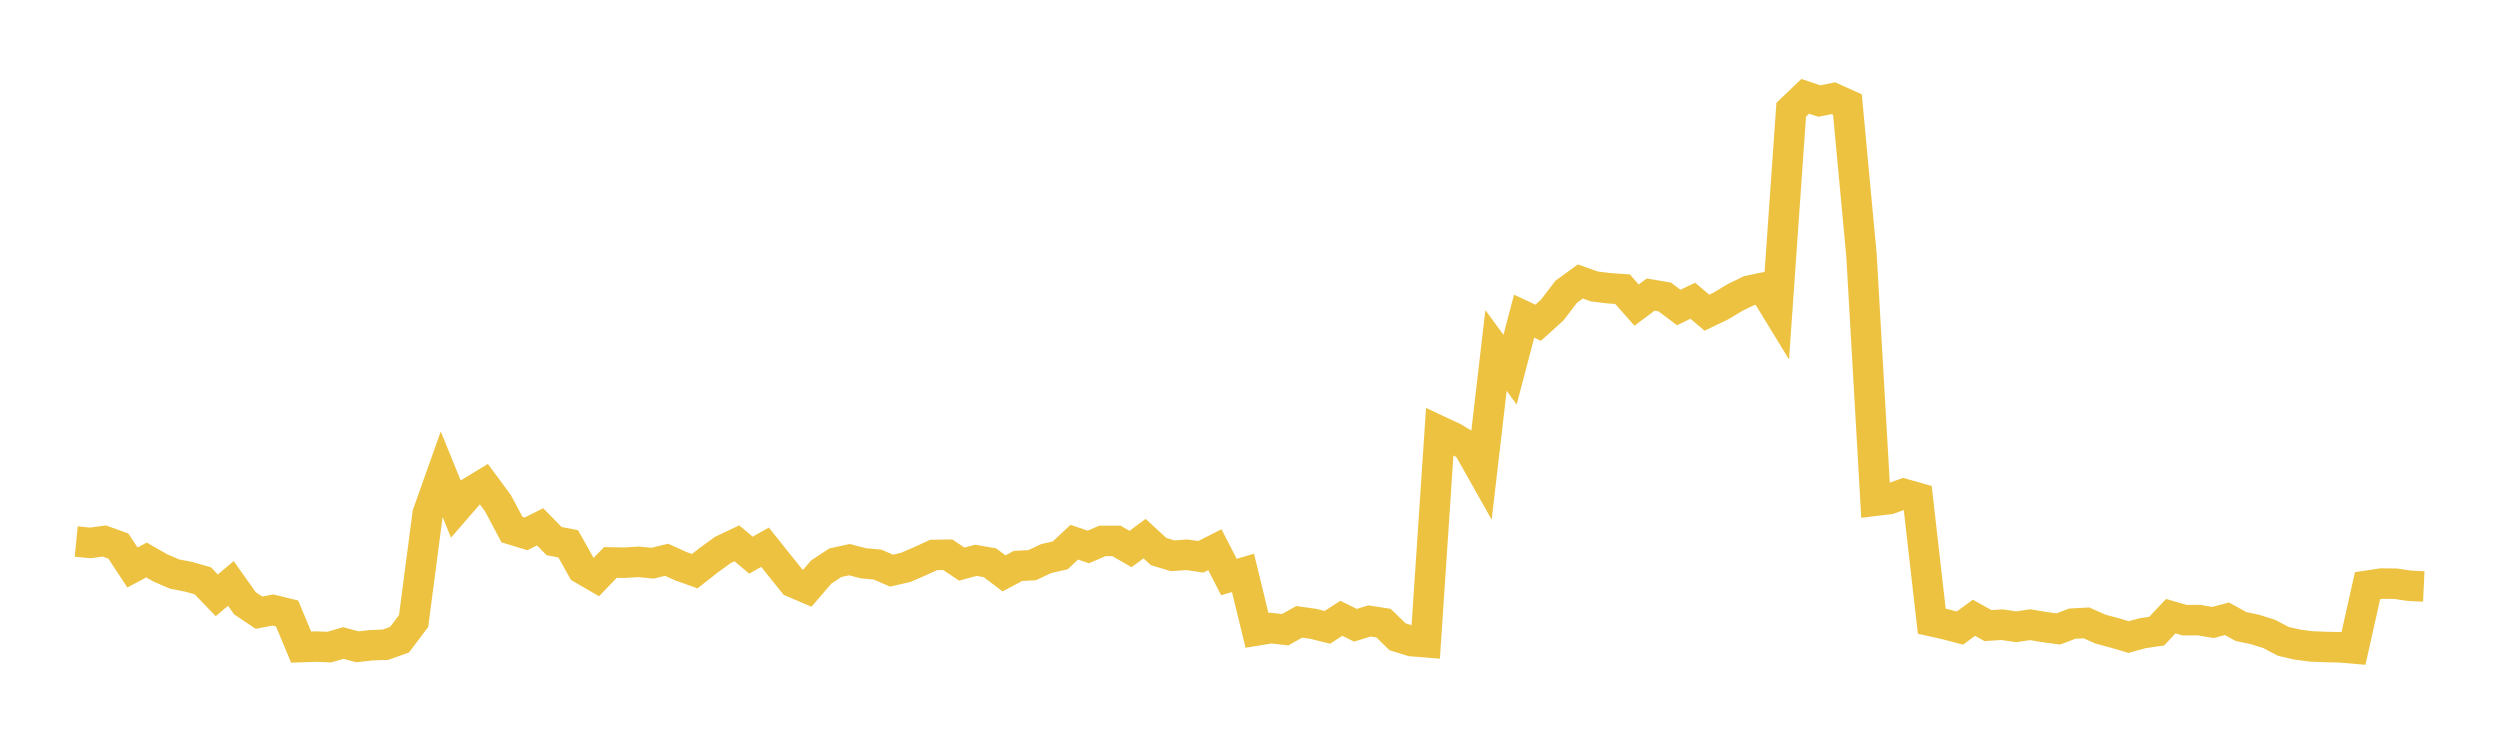 <svg width="164" height="48" xmlns="http://www.w3.org/2000/svg" xmlns:xlink="http://www.w3.org/1999/xlink"><path fill="none" stroke="rgb(237,194,64)" stroke-width="2" d="M5,35.524L5.922,35.614L6.844,35.492L7.766,35.825L8.689,37.228L9.611,36.735L10.533,37.262L11.455,37.658L12.377,37.837L13.299,38.098L14.222,39.054L15.144,38.274L16.066,39.573L16.988,40.19L17.91,40.017L18.832,40.245L19.754,42.448L20.677,42.416L21.599,42.449L22.521,42.181L23.443,42.43L24.365,42.326L25.287,42.294L26.21,41.963L27.132,40.742L28.054,33.704L28.976,31.112L29.898,33.383L30.82,32.322L31.743,31.762L32.665,33.01L33.587,34.742L34.509,35.022L35.431,34.56L36.353,35.498L37.275,35.675L38.198,37.32L39.12,37.855L40.042,36.897L40.964,36.913L41.886,36.856L42.808,36.945L43.731,36.721L44.653,37.139L45.575,37.47L46.497,36.746L47.419,36.077L48.341,35.642L49.263,36.419L50.186,35.897L51.108,37.053L52.03,38.199L52.952,38.595L53.874,37.523L54.796,36.915L55.719,36.713L56.641,36.951L57.563,37.035L58.485,37.434L59.407,37.222L60.329,36.826L61.251,36.405L62.174,36.391L63.096,37.007L64.018,36.755L64.94,36.916L65.862,37.615L66.784,37.125L67.707,37.077L68.629,36.643L69.551,36.431L70.473,35.569L71.395,35.879L72.317,35.484L73.24,35.483L74.162,36.015L75.084,35.334L76.006,36.182L76.928,36.46L77.85,36.392L78.772,36.526L79.695,36.059L80.617,37.853L81.539,37.579L82.461,41.356L83.383,41.204L84.305,41.309L85.228,40.793L86.15,40.924L87.072,41.154L87.994,40.559L88.916,41.017L89.838,40.735L90.76,40.878L91.683,41.774L92.605,42.056L93.527,42.13L94.449,28.287L95.371,28.719L96.293,29.284L97.216,30.921L98.138,22.991L99.06,24.251L99.982,20.743L100.904,21.172L101.826,20.338L102.749,19.133L103.671,18.464L104.593,18.792L105.515,18.905L106.437,18.97L107.359,20.015L108.281,19.326L109.204,19.481L110.126,20.171L111.048,19.728L111.97,20.512L112.892,20.072L113.814,19.517L114.737,19.067L115.659,18.877L116.581,20.388L117.503,7.202L118.425,6.32L119.347,6.629L120.269,6.444L121.192,6.859L122.114,16.753L123.036,32.847L123.958,32.734L124.88,32.398L125.802,32.659L126.725,40.753L127.647,40.959L128.569,41.201L129.491,40.526L130.413,41.039L131.335,40.979L132.257,41.118L133.18,40.98L134.102,41.135L135.024,41.258L135.946,40.91L136.868,40.86L137.79,41.269L138.713,41.517L139.635,41.791L140.557,41.537L141.479,41.403L142.401,40.421L143.323,40.686L144.246,40.678L145.168,40.834L146.09,40.592L147.012,41.101L147.934,41.294L148.856,41.585L149.778,42.072L150.701,42.285L151.623,42.404L152.545,42.443L153.467,42.462L154.389,42.54L155.311,38.42L156.234,38.282L157.156,38.292L158.078,38.429L159,38.471"></path></svg>
